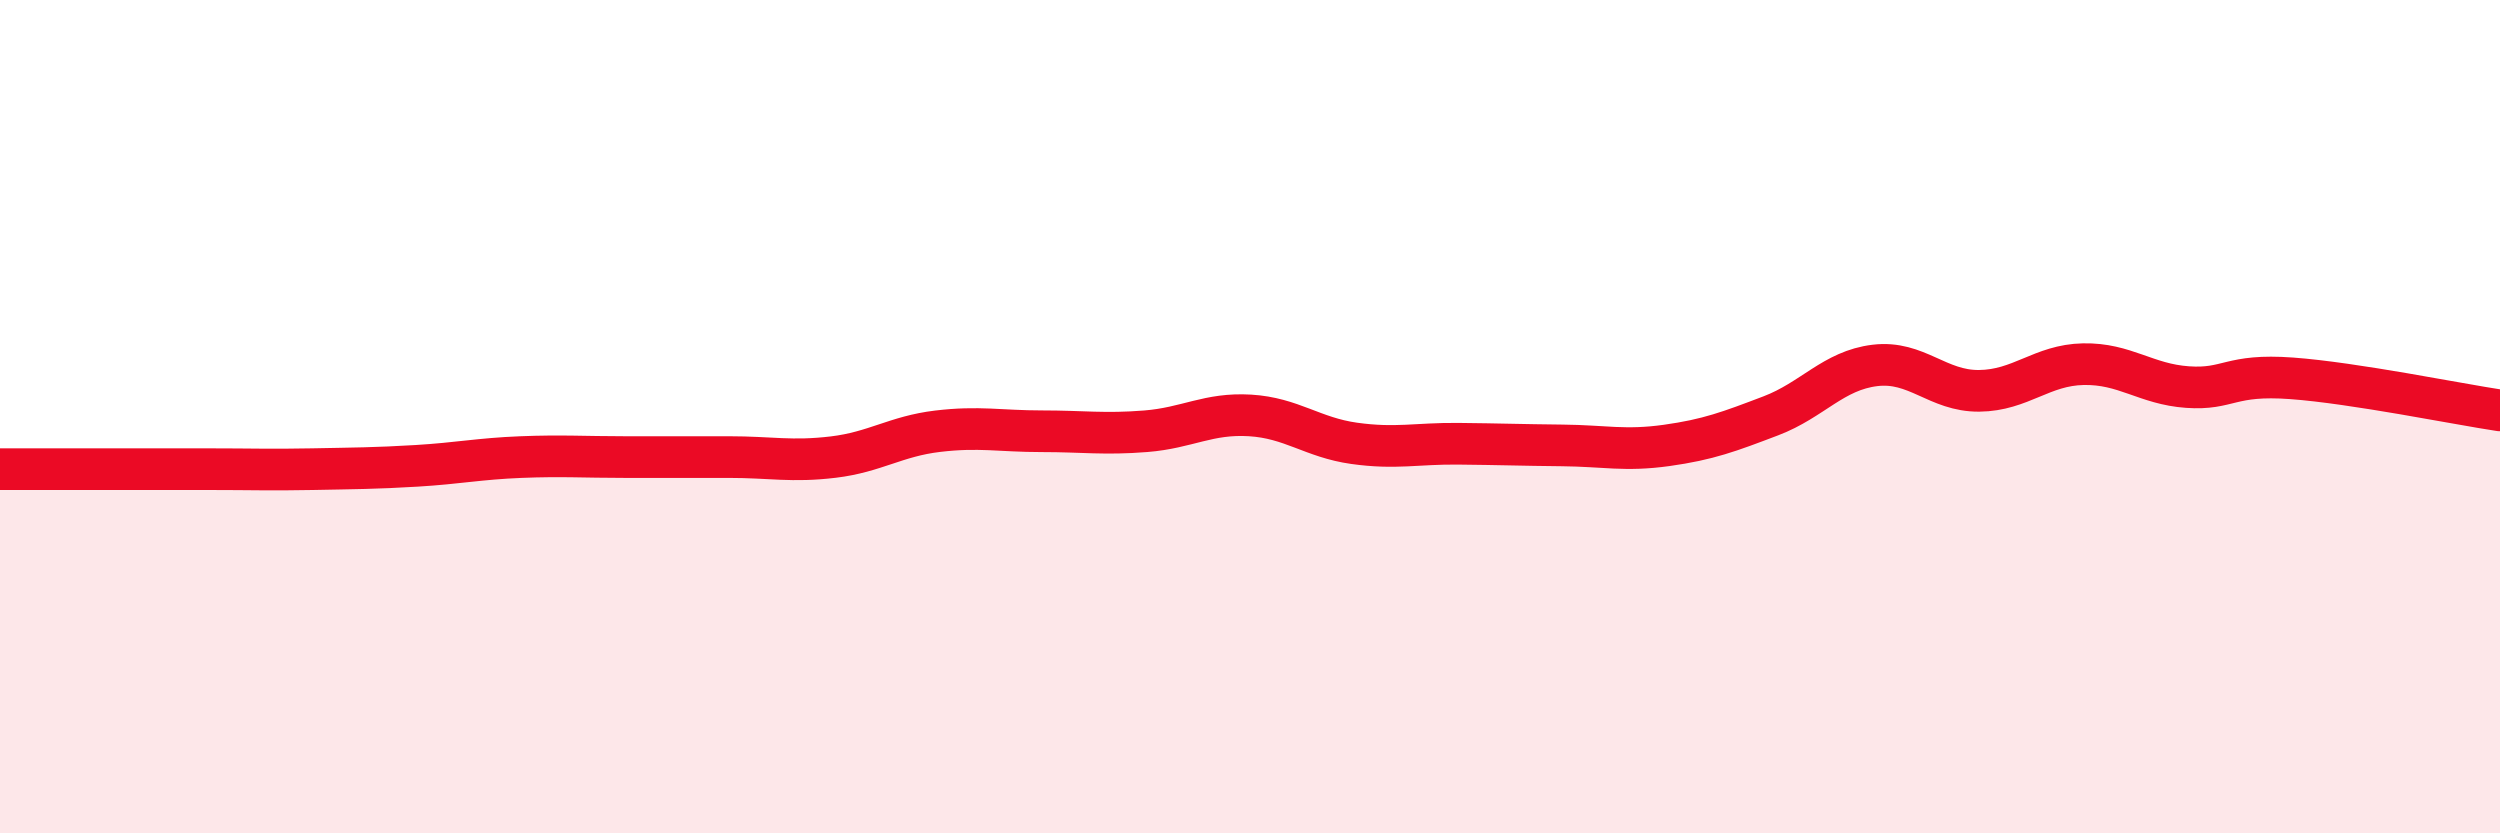 
    <svg width="60" height="20" viewBox="0 0 60 20" xmlns="http://www.w3.org/2000/svg">
      <path
        d="M 0,11.26 C 0.5,11.26 1.5,11.26 2.5,11.26 C 3.5,11.26 4,11.26 5,11.26 C 6,11.26 6.5,11.28 7.5,11.26 C 8.5,11.24 9,11.24 10,11.18 C 11,11.12 11.5,11.01 12.5,10.97 C 13.5,10.93 14,10.97 15,10.97 C 16,10.97 16.5,10.97 17.5,10.97 C 18.5,10.97 19,11.09 20,10.97 C 21,10.85 21.5,10.47 22.5,10.35 C 23.5,10.23 24,10.35 25,10.35 C 26,10.35 26.5,10.43 27.5,10.35 C 28.5,10.27 29,9.91 30,9.97 C 31,10.03 31.5,10.5 32.5,10.64 C 33.5,10.78 34,10.64 35,10.65 C 36,10.66 36.5,10.68 37.5,10.69 C 38.5,10.7 39,10.83 40,10.69 C 41,10.55 41.5,10.36 42.5,9.98 C 43.5,9.6 44,8.89 45,8.77 C 46,8.65 46.5,9.39 47.5,9.38 C 48.5,9.37 49,8.76 50,8.74 C 51,8.72 51.5,9.22 52.5,9.29 C 53.5,9.36 53.5,8.97 55,9.08 C 56.5,9.19 59,9.7 60,9.85L60 20L0 20Z"
        fill="#EB0A25"
        opacity="0.1"
        stroke-linecap="round"
        stroke-linejoin="round"
      />
      <path
        d="M 0,11.26 C 0.5,11.26 1.5,11.26 2.5,11.26 C 3.5,11.26 4,11.26 5,11.26 C 6,11.26 6.5,11.28 7.5,11.26 C 8.5,11.24 9,11.24 10,11.18 C 11,11.12 11.5,11.01 12.5,10.97 C 13.5,10.93 14,10.97 15,10.97 C 16,10.97 16.5,10.97 17.5,10.97 C 18.5,10.97 19,11.09 20,10.97 C 21,10.85 21.5,10.47 22.5,10.35 C 23.5,10.23 24,10.35 25,10.35 C 26,10.35 26.5,10.43 27.5,10.35 C 28.5,10.27 29,9.91 30,9.97 C 31,10.03 31.5,10.5 32.5,10.64 C 33.5,10.78 34,10.64 35,10.65 C 36,10.66 36.5,10.68 37.5,10.69 C 38.5,10.7 39,10.83 40,10.69 C 41,10.55 41.5,10.36 42.5,9.98 C 43.5,9.6 44,8.89 45,8.77 C 46,8.65 46.5,9.39 47.5,9.38 C 48.5,9.37 49,8.76 50,8.74 C 51,8.72 51.5,9.22 52.5,9.29 C 53.5,9.36 53.5,8.97 55,9.08 C 56.5,9.19 59,9.7 60,9.85"
        stroke="#EB0A25"
        stroke-width="1"
        fill="none"
        stroke-linecap="round"
        stroke-linejoin="round"
      />
    </svg>
  
